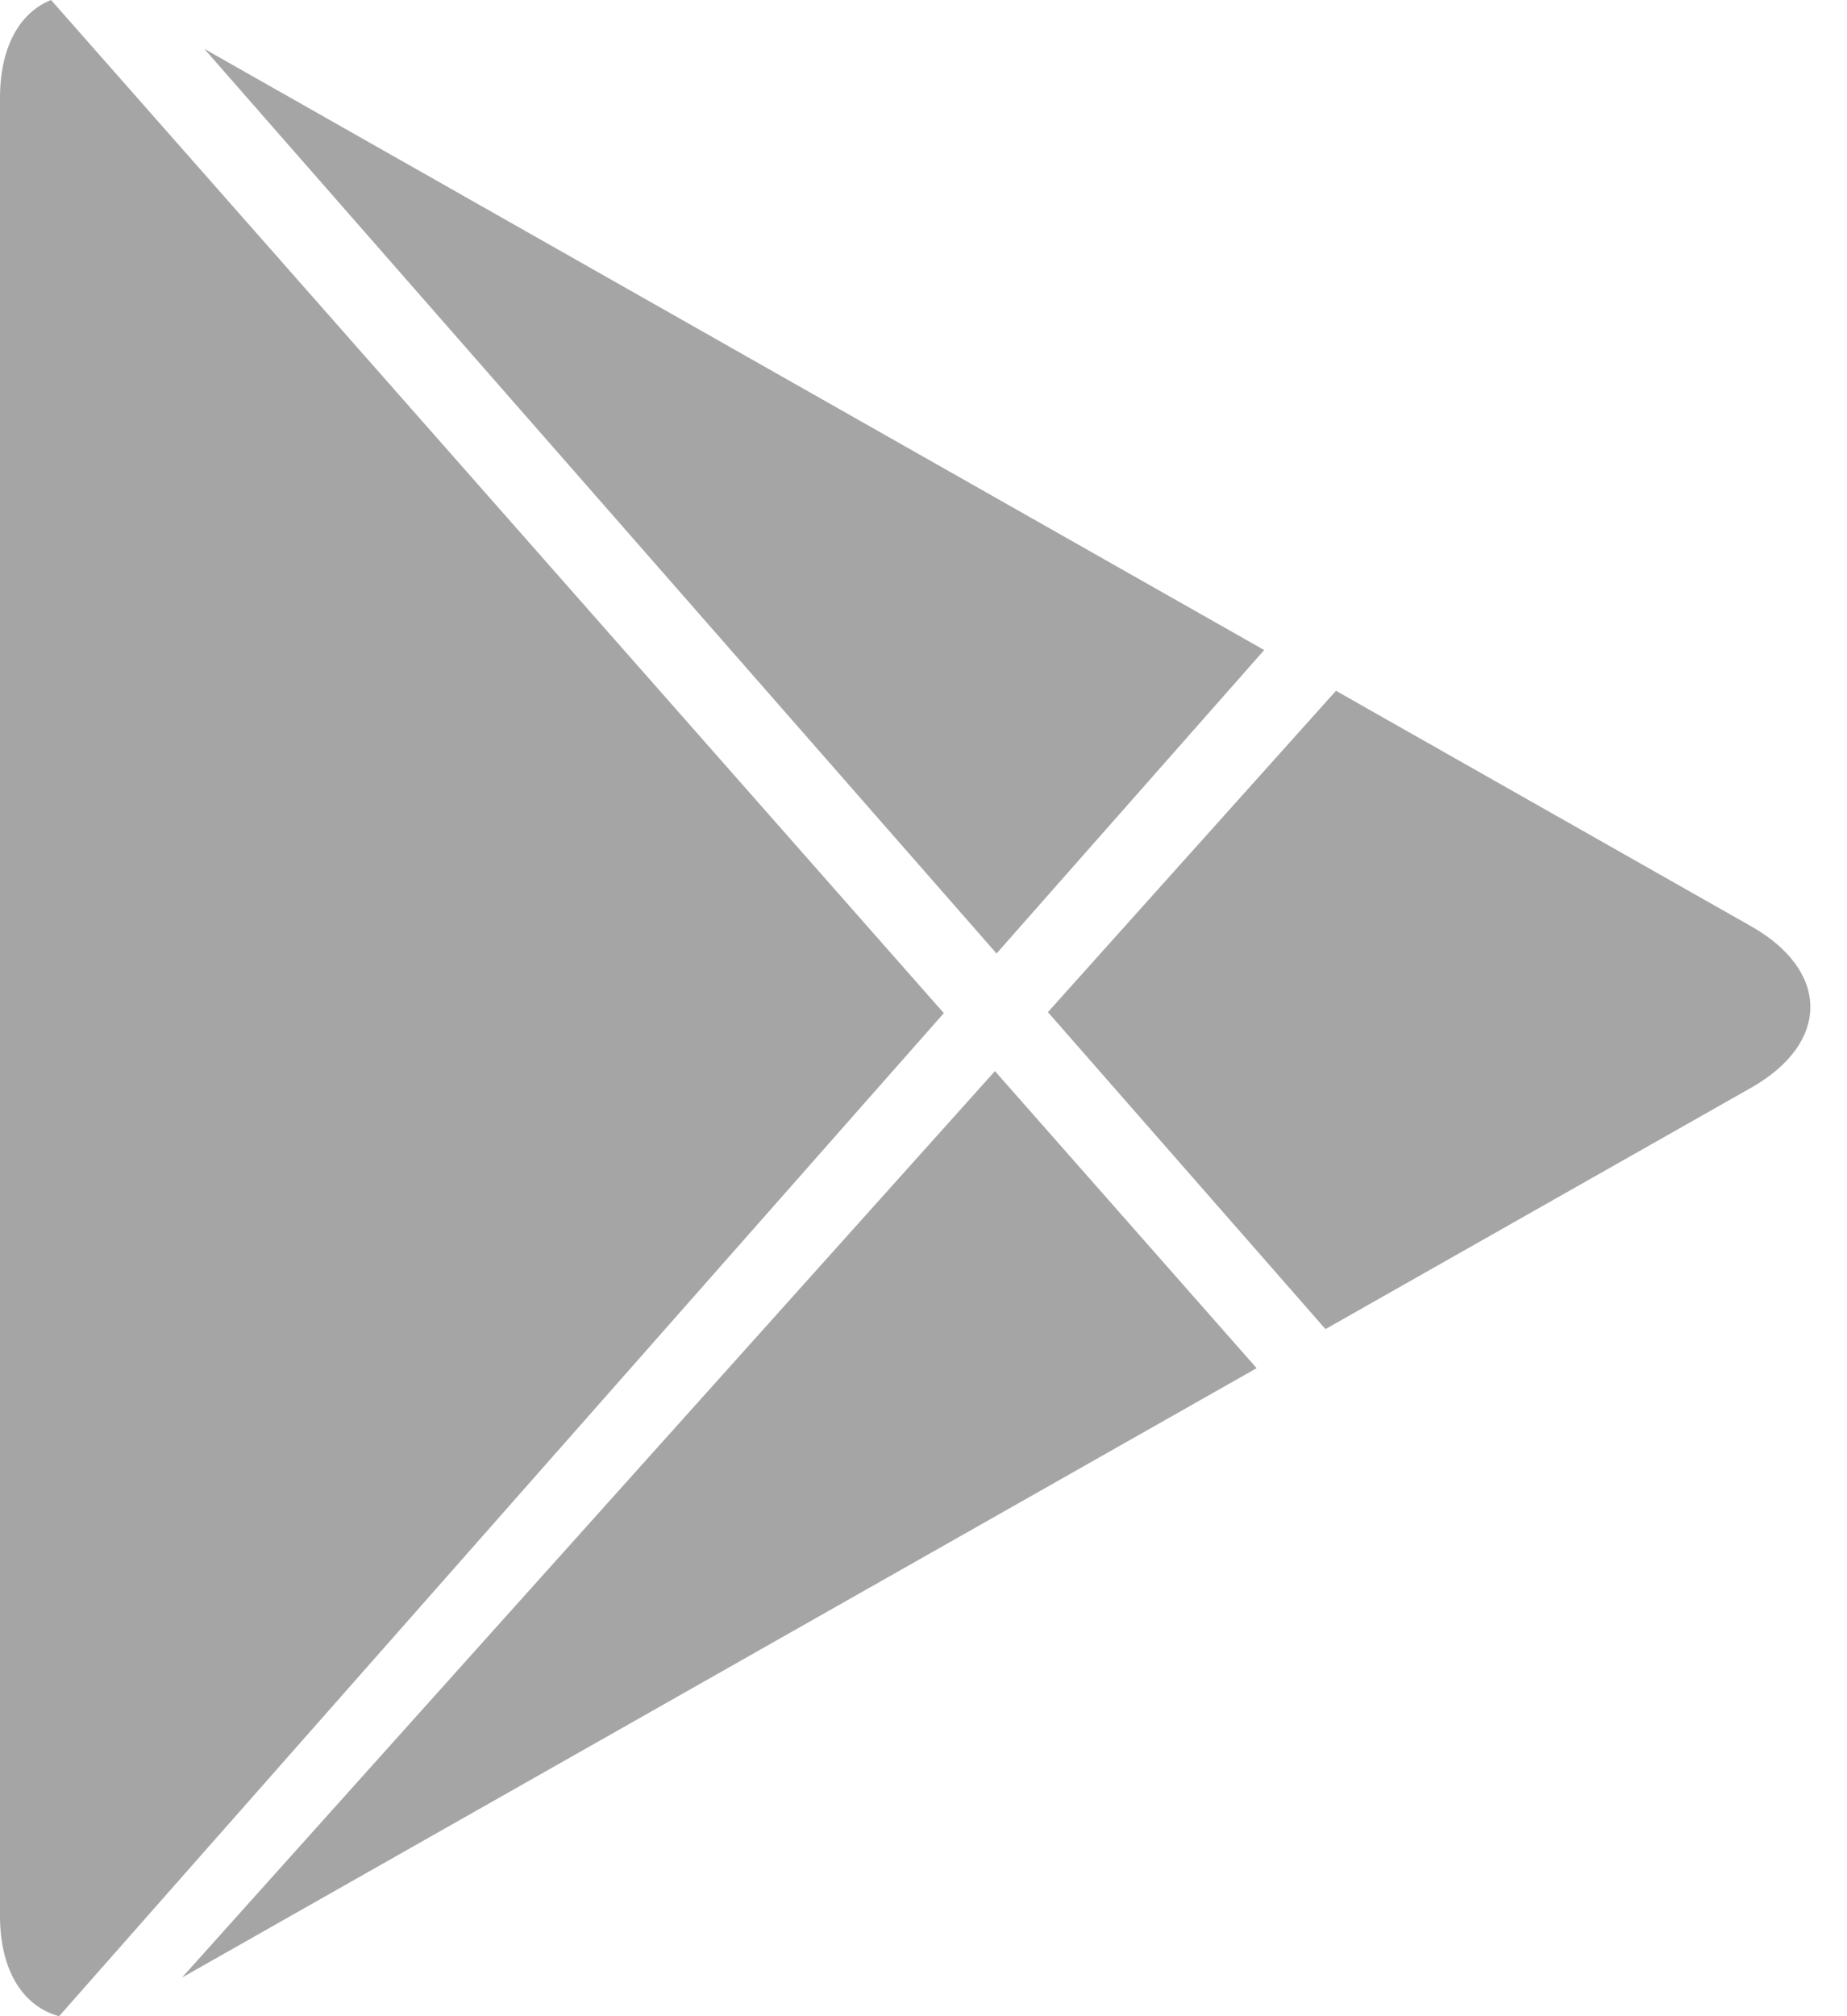 <svg width="22" height="24" xmlns="http://www.w3.org/2000/svg" viewBox="0 0 22 24"><path d="M.704 24C.278 23.885 0 23.461 0 22.806V1.166C0 .558.235.149.608 0l10.634 12.06L.704 24zm1.464-.46l12.8-7.254-3.117-3.536-9.683 10.79zm12.89-15.802L2.434.582 11.87 11.35l3.187-3.611zm.855.485l4.945 2.803c.936.53.945 1.386 0 1.922l-5.07 2.873-3.306-3.773 3.431-3.825z" fill="#A5A5A5" fill-rule="evenodd"/></svg>